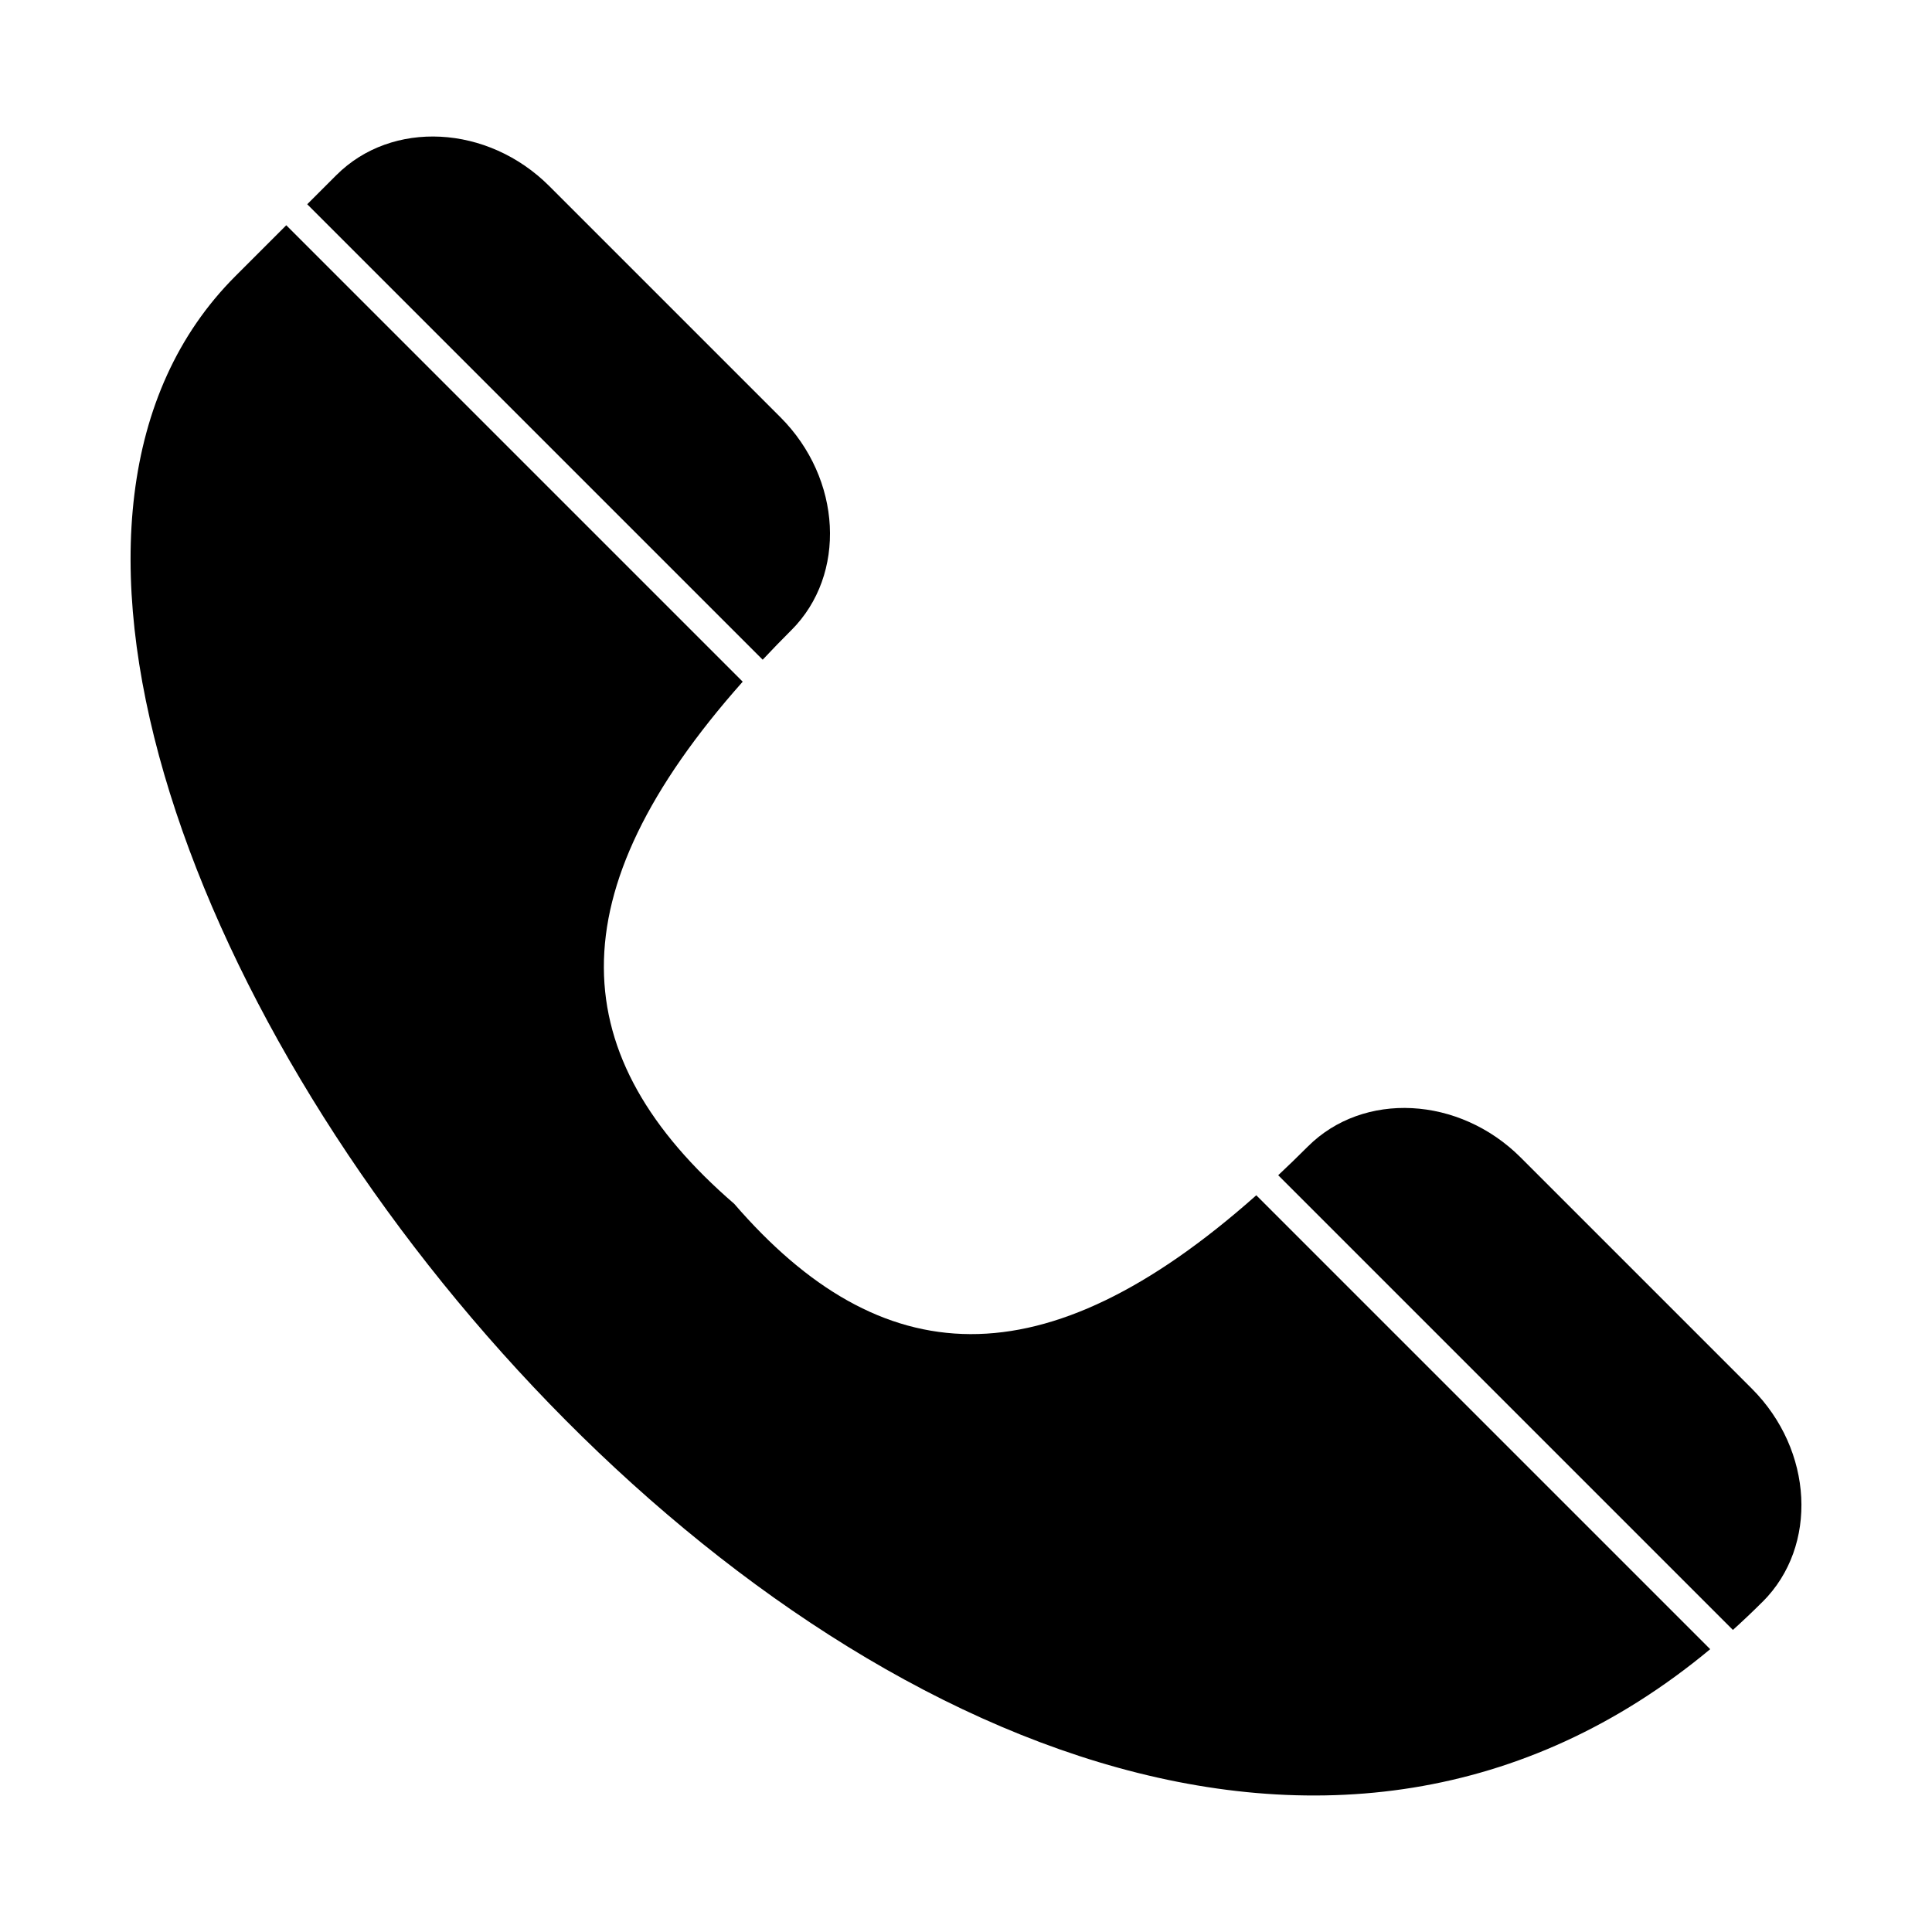 <?xml version="1.0" encoding="UTF-8"?>
<!-- Uploaded to: ICON Repo, www.iconrepo.com, Generator: ICON Repo Mixer Tools -->
<svg fill="#000000" width="800px" height="800px" version="1.1" viewBox="144 144 512 512" xmlns="http://www.w3.org/2000/svg">
 <g fill-rule="evenodd">
  <path d="m206.38 217.18 13.484-13.484 120.96 120.96c-50.145 56.445-47.215 99.516-2.254 138.36 38.84 44.961 81.91 47.891 138.36-2.254l120.29 120.29c-198.12 164.61-514.23-240.47-390.84-363.87z"/>
  <path d="m353.72 311c14.719-14.723 13.41-40.117-2.91-56.441l-61.234-61.234c-16.32-16.32-41.719-17.629-56.441-2.91l-7.715 7.715 120.7 120.7c2.422-2.582 4.953-5.195 7.594-7.836z"/>
  <path d="m611.16 568.44c14.719-14.723 13.41-40.117-2.91-56.441l-61.234-61.234c-16.32-16.32-41.719-17.629-56.441-2.91-2.641 2.641-5.25 5.172-7.836 7.594l120.5 120.5c2.66-2.398 5.297-4.902 7.914-7.516z"/>
 </g>
</svg>